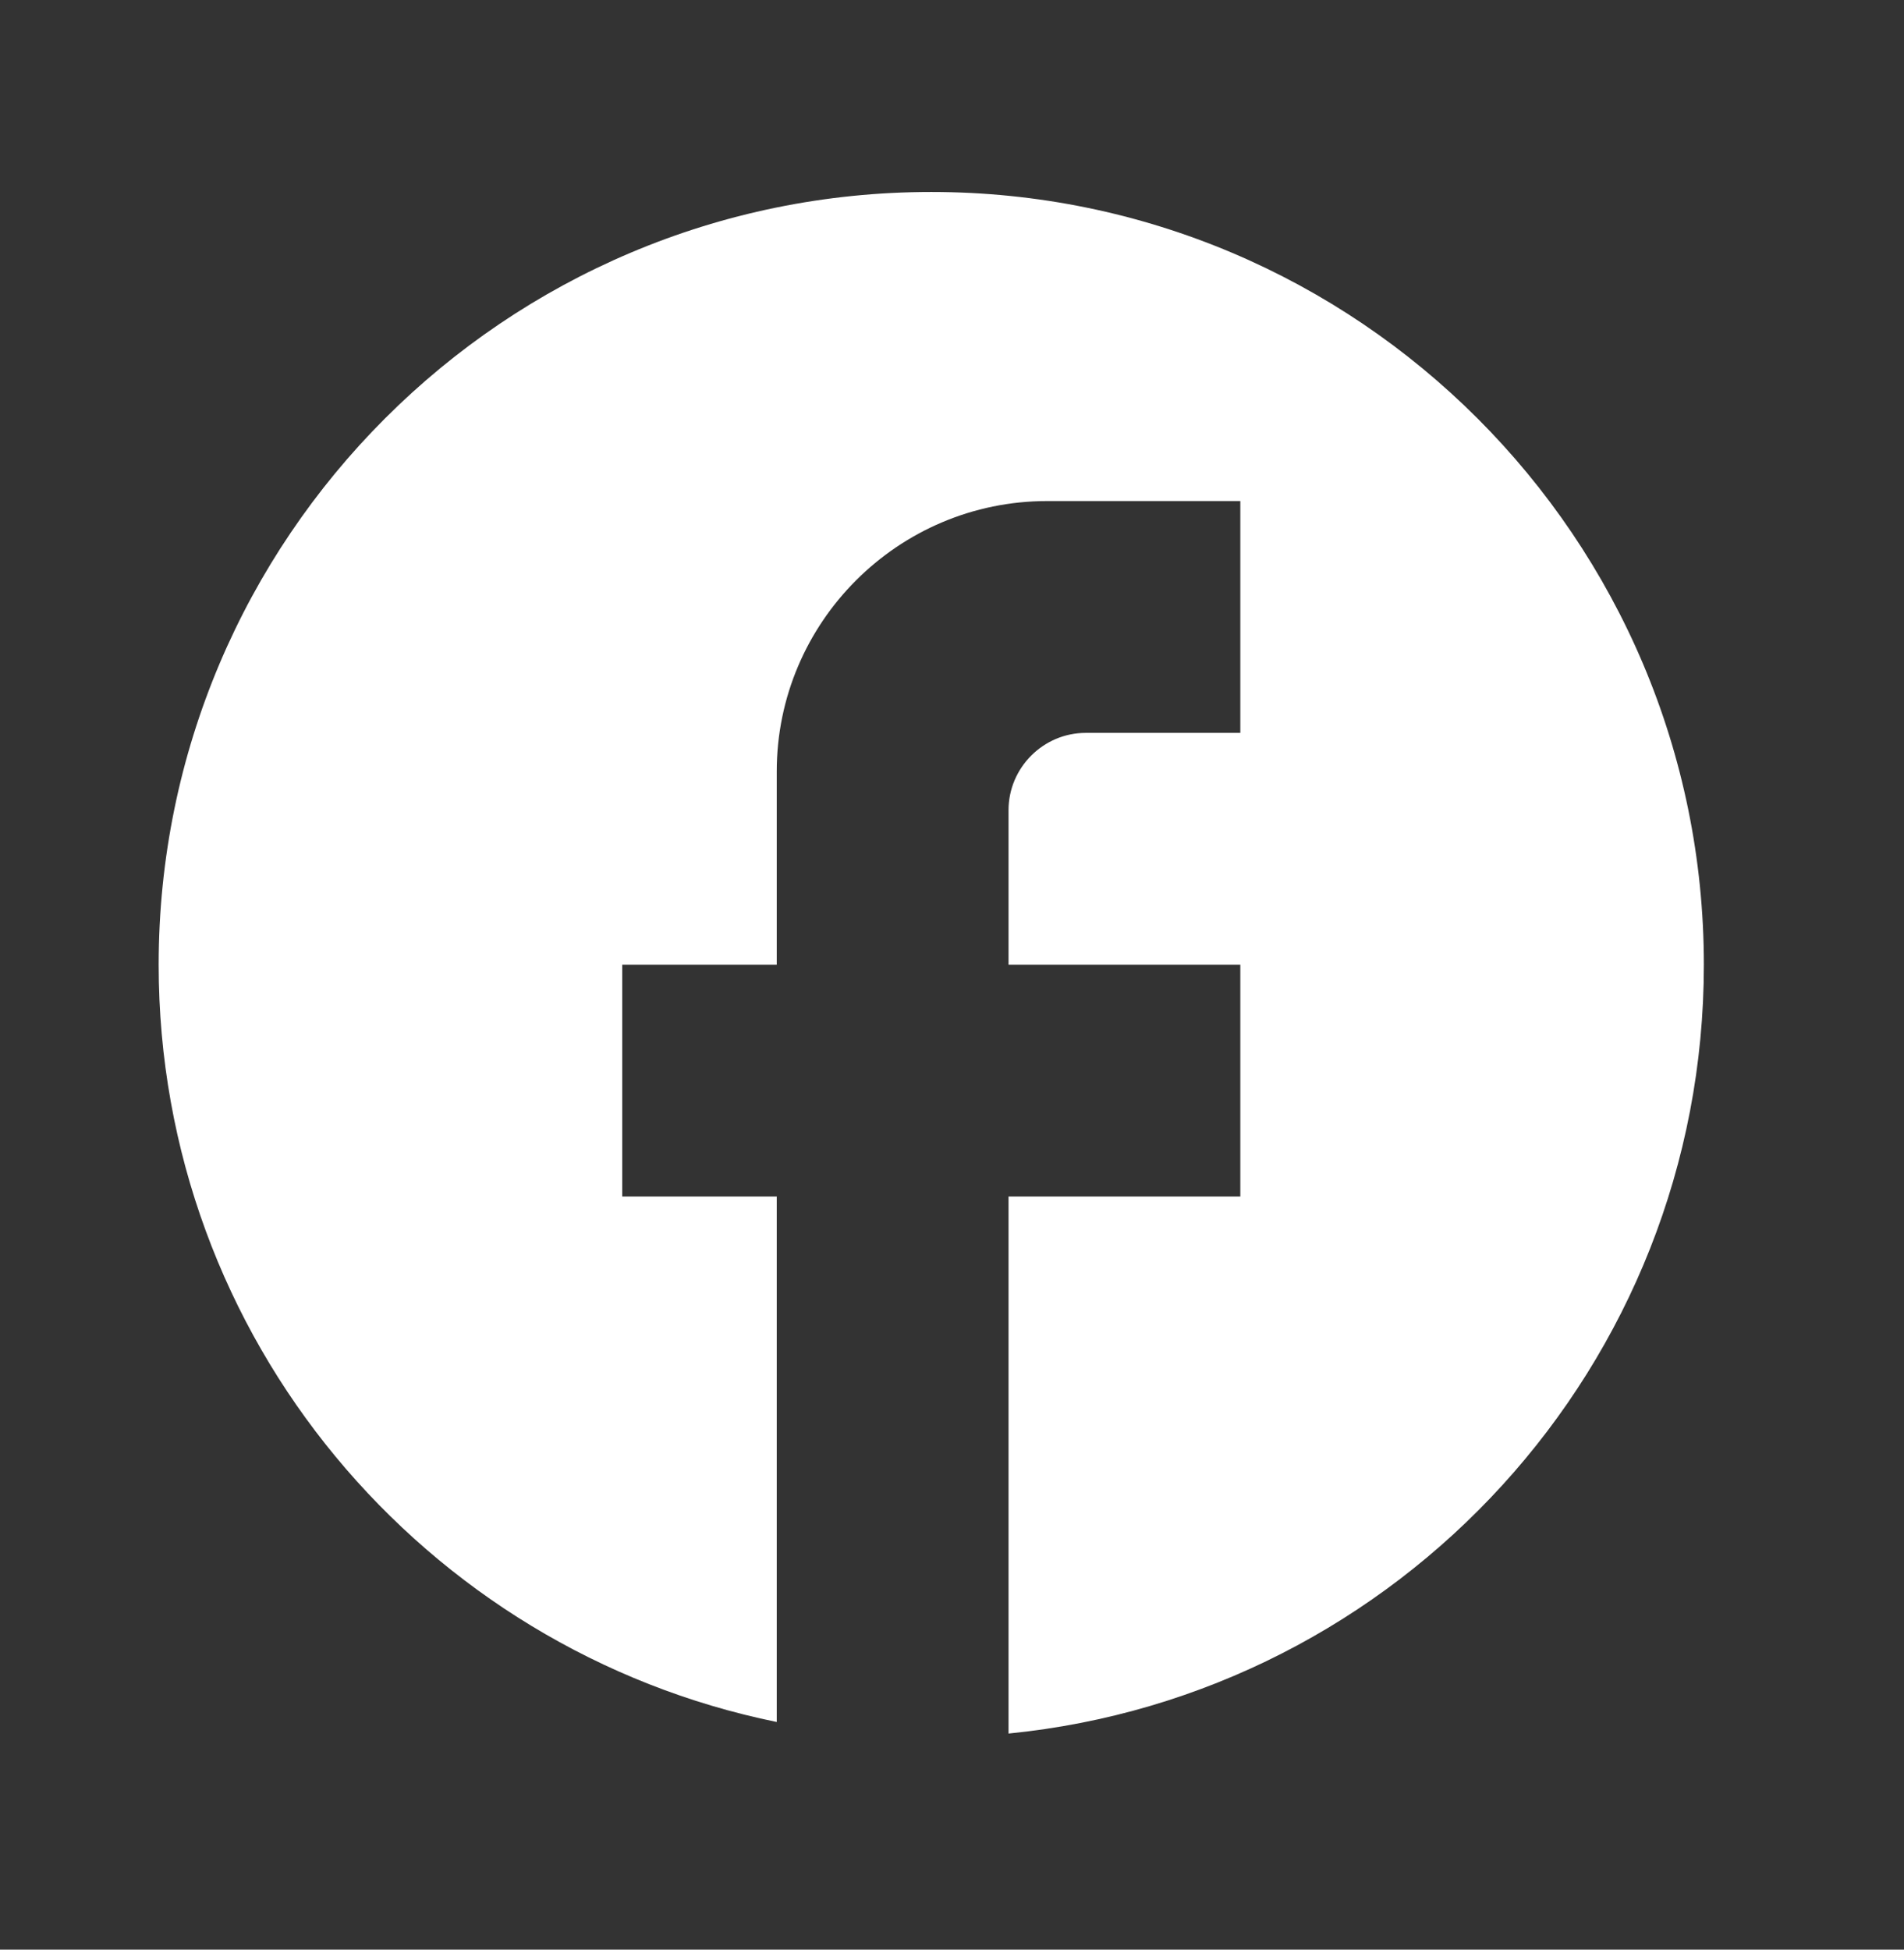 <svg width="42" height="43" viewBox="0 0 42 43" fill="none" xmlns="http://www.w3.org/2000/svg">
<rect x="0" y="0" width="42" height="43" fill="#333333" stroke="none"/>
<path d="M37.585 21.277C37.585 11.87 29.95 4.234 20.543 4.234C11.135 4.234 3.5 11.87 3.5 21.277C3.5 29.526 9.363 36.394 17.134 37.979V26.39H13.726V21.277H17.134V17.016C17.134 13.727 19.81 11.051 23.099 11.051H27.36V16.164H23.951C23.014 16.164 22.247 16.931 22.247 17.869V21.277H27.36V26.39H22.247V38.234C30.853 37.382 37.585 30.122 37.585 21.277Z" fill="white"/>
</svg>
